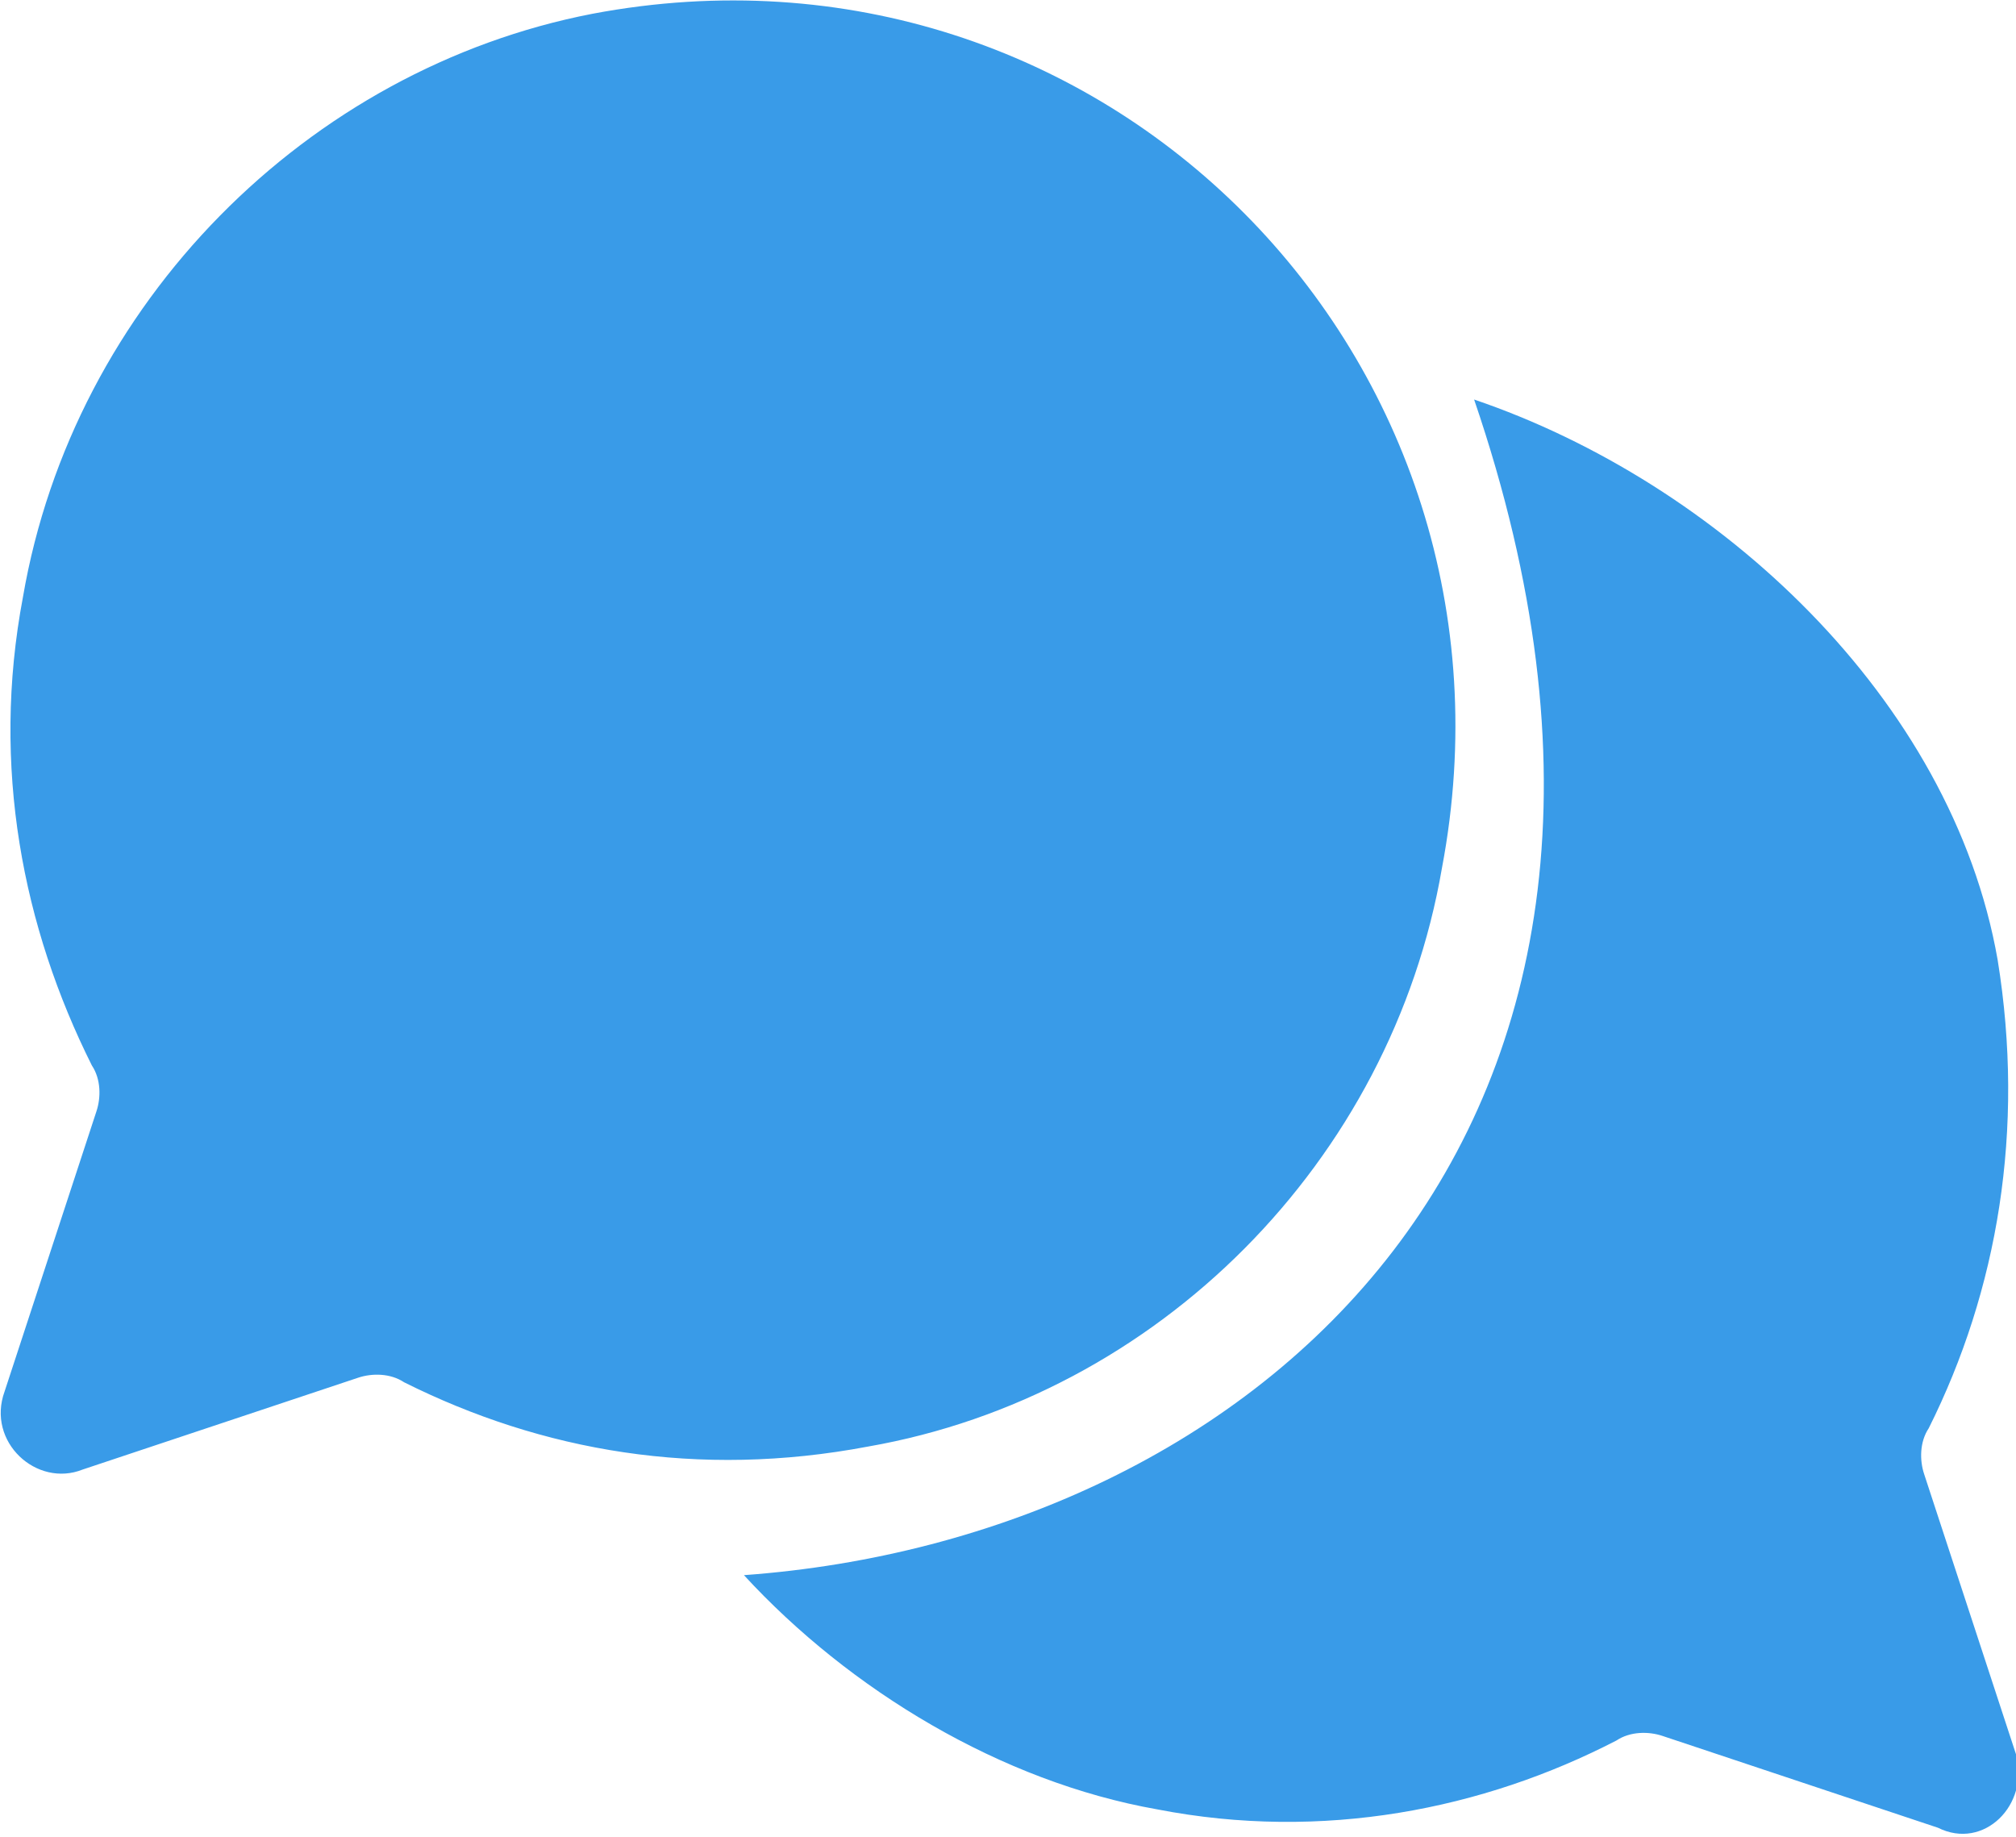 <?xml version="1.0" encoding="utf-8"?>
<!-- Generator: Adobe Illustrator 21.1.0, SVG Export Plug-In . SVG Version: 6.00 Build 0)  -->
<svg version="1.1" id="Layer_1" xmlns="http://www.w3.org/2000/svg" xmlns:xlink="http://www.w3.org/1999/xlink" x="0px" y="0px"
	 width="43.9px" height="40px" viewBox="0 0 43.9 40" style="enable-background:new 0 0 43.9 40;" xml:space="preserve">
<style type="text/css">
	.st0{fill:#399BE8;}
</style>
<g>
	<g>
		<path class="st0" d="M43.9,38.2l-2-6.1c-0.1-0.3-0.1-0.7,0.1-1c1.5-3,2.1-6.5,1.5-10.2c-1-5.7-6.1-10.4-11.4-12.2
			c5.5,16.1-4.9,24.8-15.9,25.6c2.3,2.5,5.6,4.5,9,5.1c3.6,0.7,7.1,0,10-1.5c0.3-0.2,0.7-0.2,1-0.1l6,2
			C43.2,40.3,44.2,39.3,43.9,38.2z M18.9,31.5c6.3-1.1,11.4-6.2,12.5-12.6C33.5,7.8,24-1.8,12.9,0.3C6.7,1.5,1.6,6.6,0.5,13
			c-0.7,3.7,0,7.2,1.5,10.2c0.2,0.3,0.2,0.7,0.1,1l-2,6.1c-0.4,1.1,0.7,2.1,1.7,1.7l6-2c0.3-0.1,0.7-0.1,1,0.1
			C11.8,31.6,15.2,32.2,18.9,31.5z"/>
	</g>
</g>
</svg>
